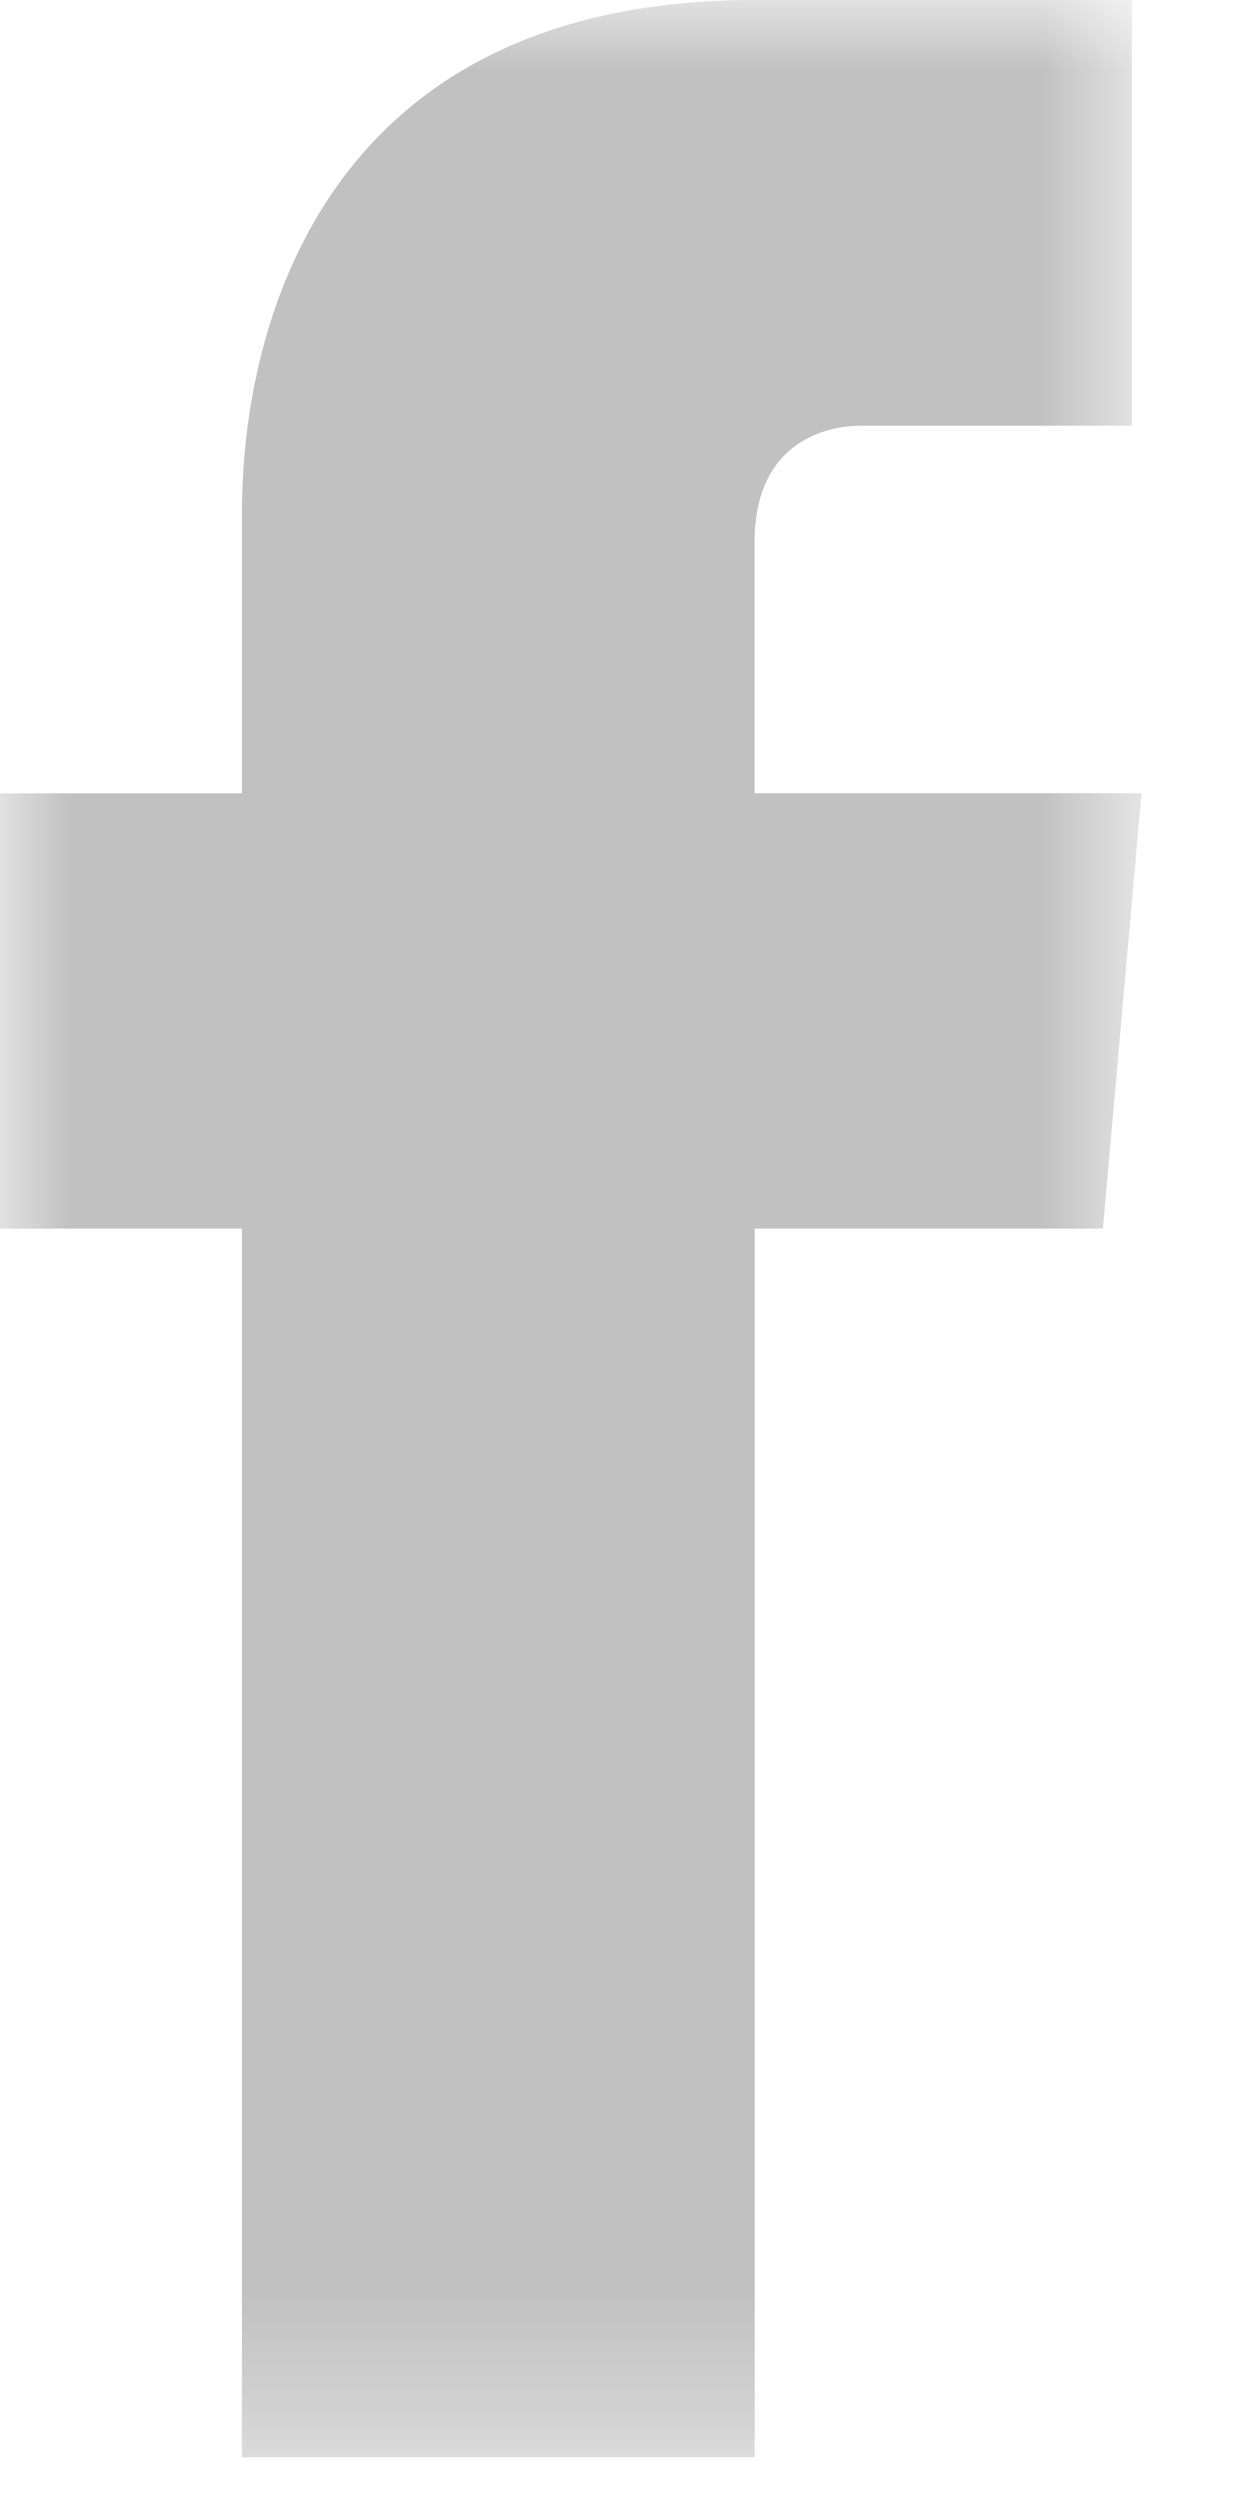 <svg width="9" height="18" viewBox="0 0 9 18" xmlns="http://www.w3.org/2000/svg" xmlns:xlink="http://www.w3.org/1999/xlink"><title>B9D51E09-F05C-4B9B-A4B0-CC2D674D0827</title><defs><path id="a" d="M4.11 17.692h4.109V0H0v17.692h4.11z"/></defs><g fill="none" fill-rule="evenodd"><mask id="b" fill="#fff"><use xlink:href="#a"/></mask><path d="M7.94 8.846H5.434v8.846H1.742V8.846H0V5.712h1.742v-2.02C1.742 2.299 2.368 0 5.432 0H8.15v3.065H6.2c-.28 0-.767.139-.767.836v1.81h2.786l-.278 3.135z" fill="#C1C1C1" mask="url(#b)"/></g></svg>